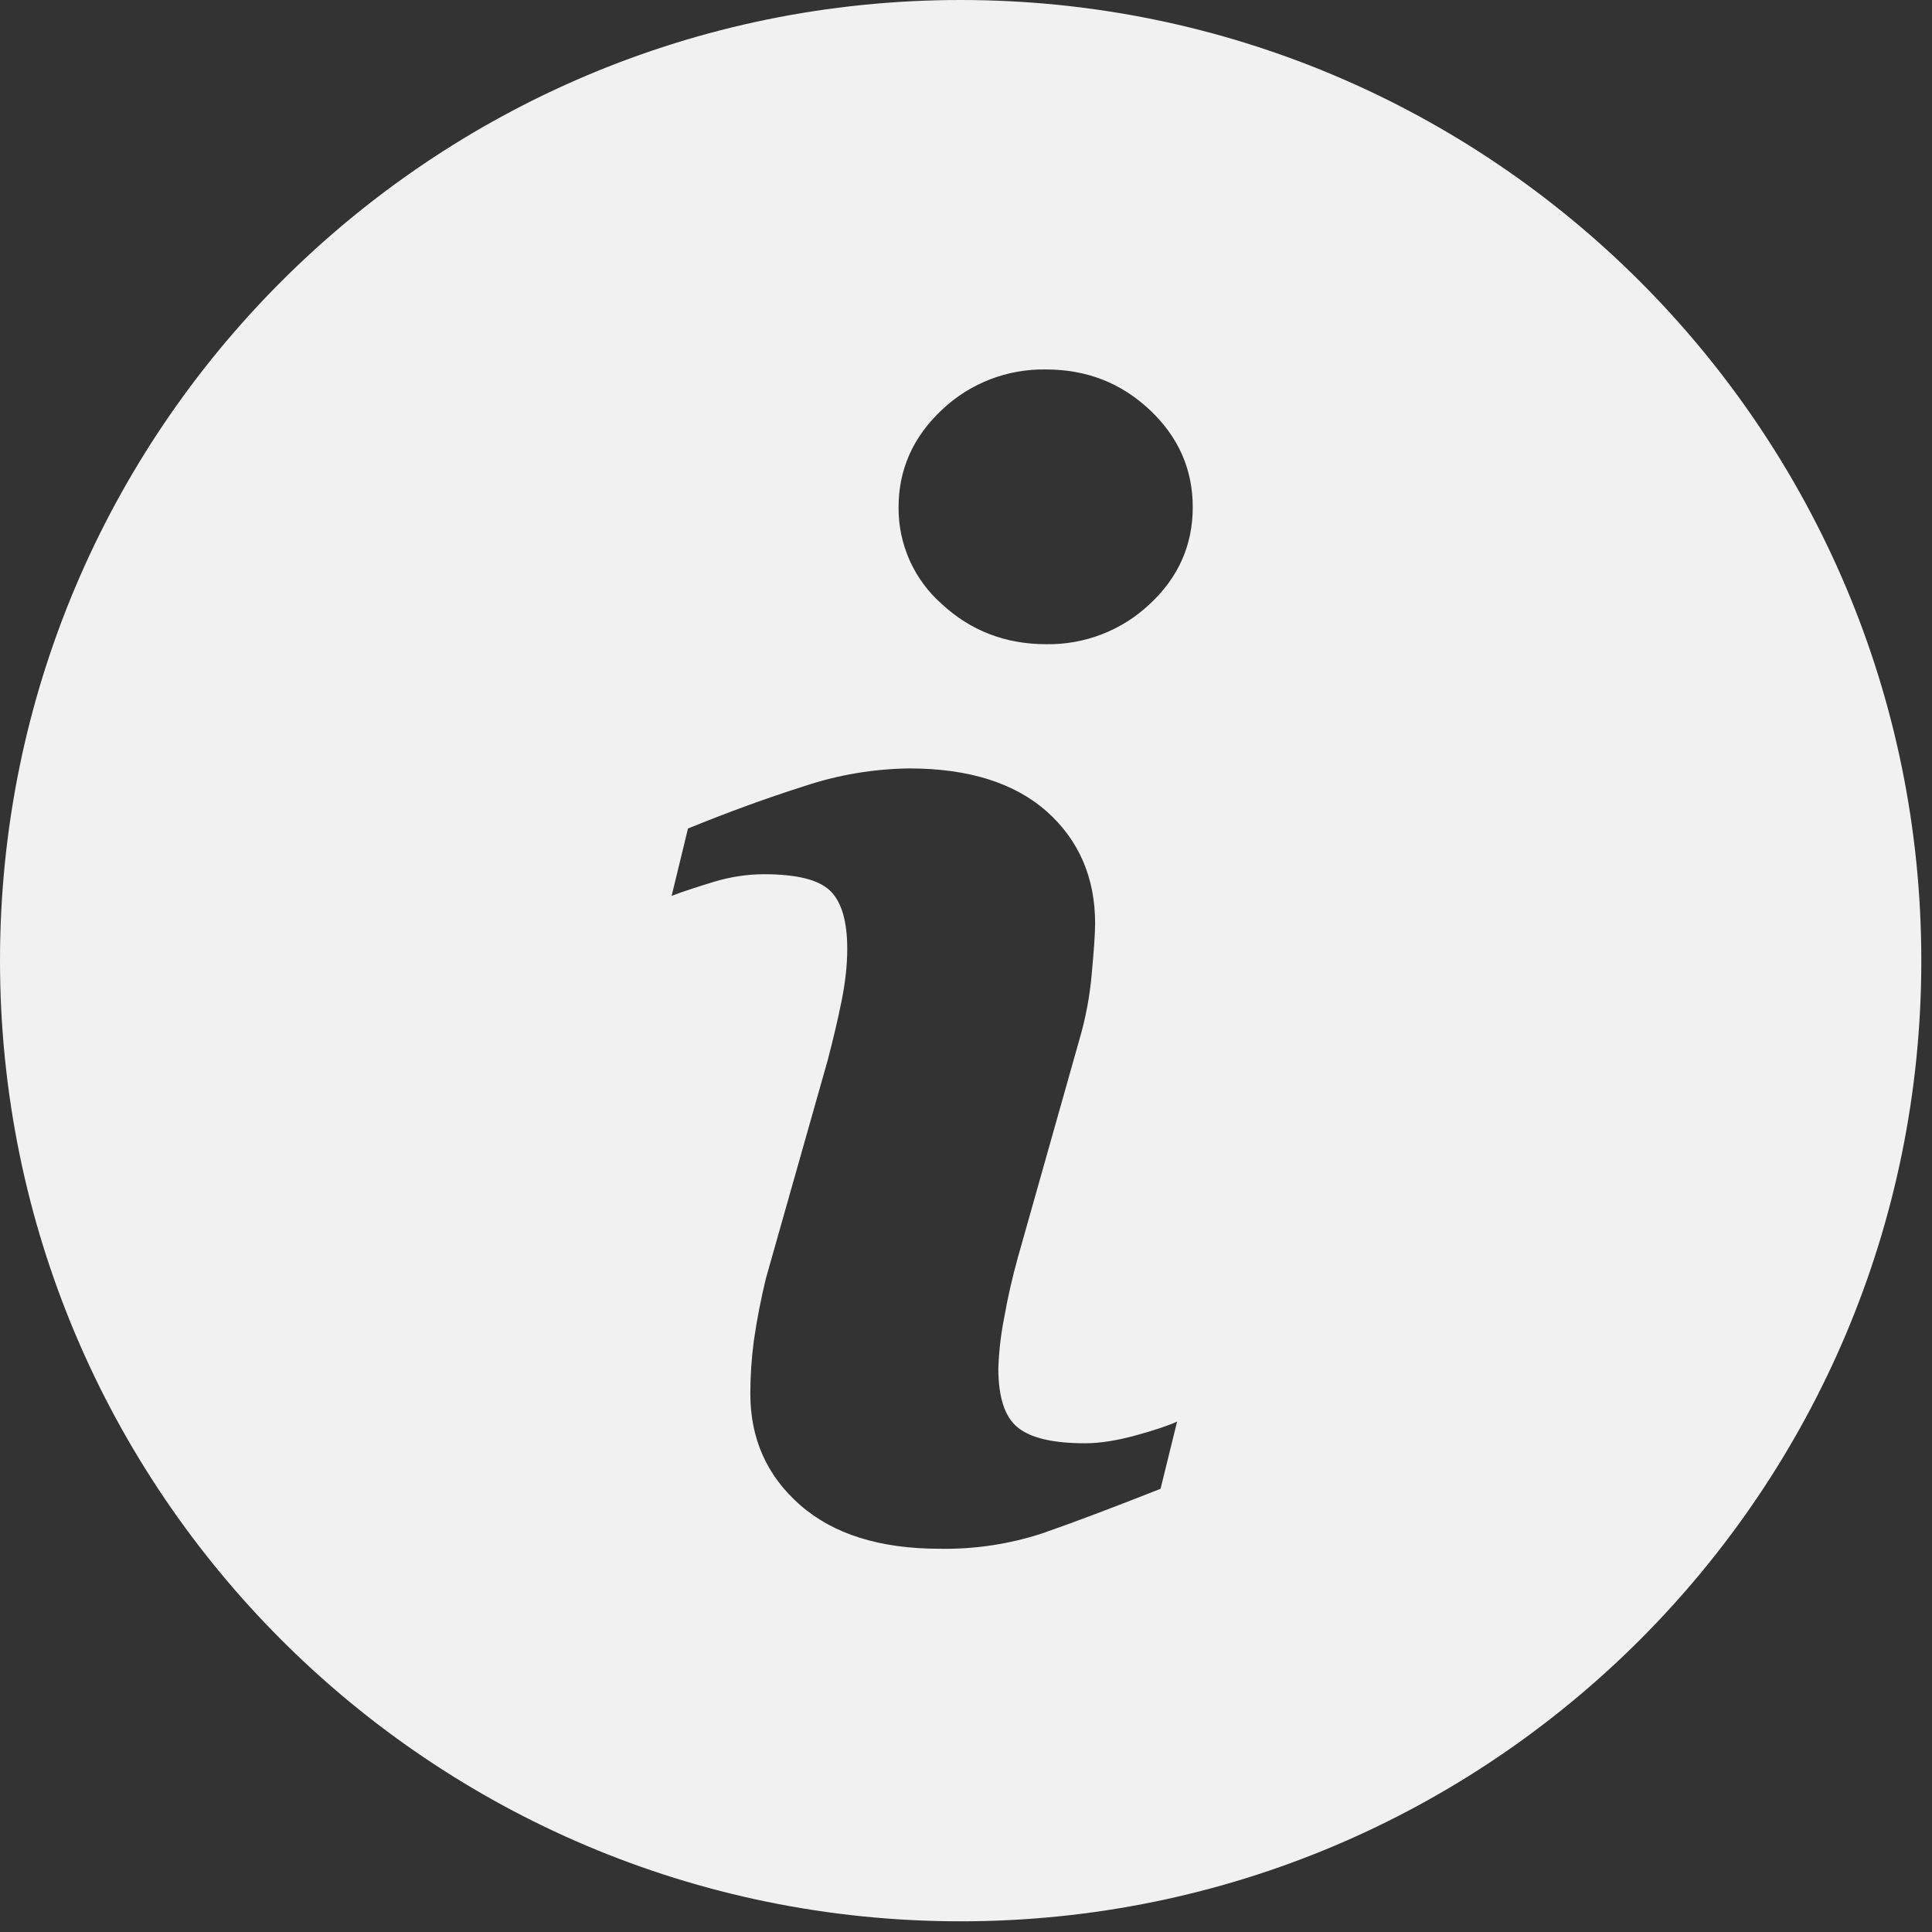 <?xml version="1.0" encoding="UTF-8"?> <svg xmlns="http://www.w3.org/2000/svg" width="30" height="30" viewBox="0 0 30 30" fill="none"><rect x="0" y="0" width="30" height="30" fill="#333333" stroke="none"/><path d="M14.916 0C6.679 0 0 6.679 0 14.916C0 23.153 6.679 29.834 14.916 29.834C23.153 29.834 29.834 23.153 29.834 14.916C29.834 6.679 23.153 0 14.916 0ZM18.021 23.118C17.254 23.421 16.642 23.651 16.184 23.81C15.67 23.978 15.131 24.059 14.59 24.049C13.661 24.049 12.937 23.821 12.422 23.368C11.907 22.915 11.651 22.34 11.651 21.642C11.651 21.37 11.669 21.093 11.707 20.81C11.754 20.487 11.816 20.168 11.893 19.851L12.854 16.457C12.939 16.131 13.012 15.822 13.07 15.534C13.128 15.243 13.156 14.977 13.156 14.734C13.156 14.302 13.066 13.999 12.888 13.829C12.707 13.658 12.368 13.575 11.861 13.575C11.614 13.575 11.359 13.612 11.098 13.689C10.839 13.768 10.614 13.84 10.429 13.911L10.683 12.865C11.312 12.609 11.915 12.389 12.489 12.207C13.014 12.032 13.564 11.939 14.118 11.932C15.041 11.932 15.753 12.157 16.255 12.601C16.753 13.047 17.005 13.627 17.005 14.339C17.005 14.487 16.987 14.747 16.953 15.118C16.923 15.465 16.859 15.808 16.761 16.142L15.805 19.527C15.72 19.833 15.649 20.143 15.594 20.456C15.542 20.717 15.511 20.981 15.502 21.247C15.502 21.696 15.602 22.003 15.804 22.166C16.003 22.329 16.353 22.411 16.848 22.411C17.082 22.411 17.343 22.369 17.639 22.288C17.932 22.207 18.144 22.136 18.278 22.074L18.021 23.118ZM17.852 9.381C17.418 9.791 16.839 10.014 16.242 10.003C15.616 10.003 15.075 9.796 14.626 9.381C14.412 9.193 14.241 8.961 14.125 8.701C14.009 8.441 13.95 8.16 13.953 7.875C13.953 7.288 14.18 6.782 14.626 6.364C15.061 5.951 15.642 5.726 16.242 5.737C16.87 5.737 17.408 5.945 17.852 6.364C18.298 6.782 18.521 7.288 18.521 7.875C18.521 8.465 18.298 8.967 17.852 9.381Z" fill="#F1F1F1"></path></svg> 